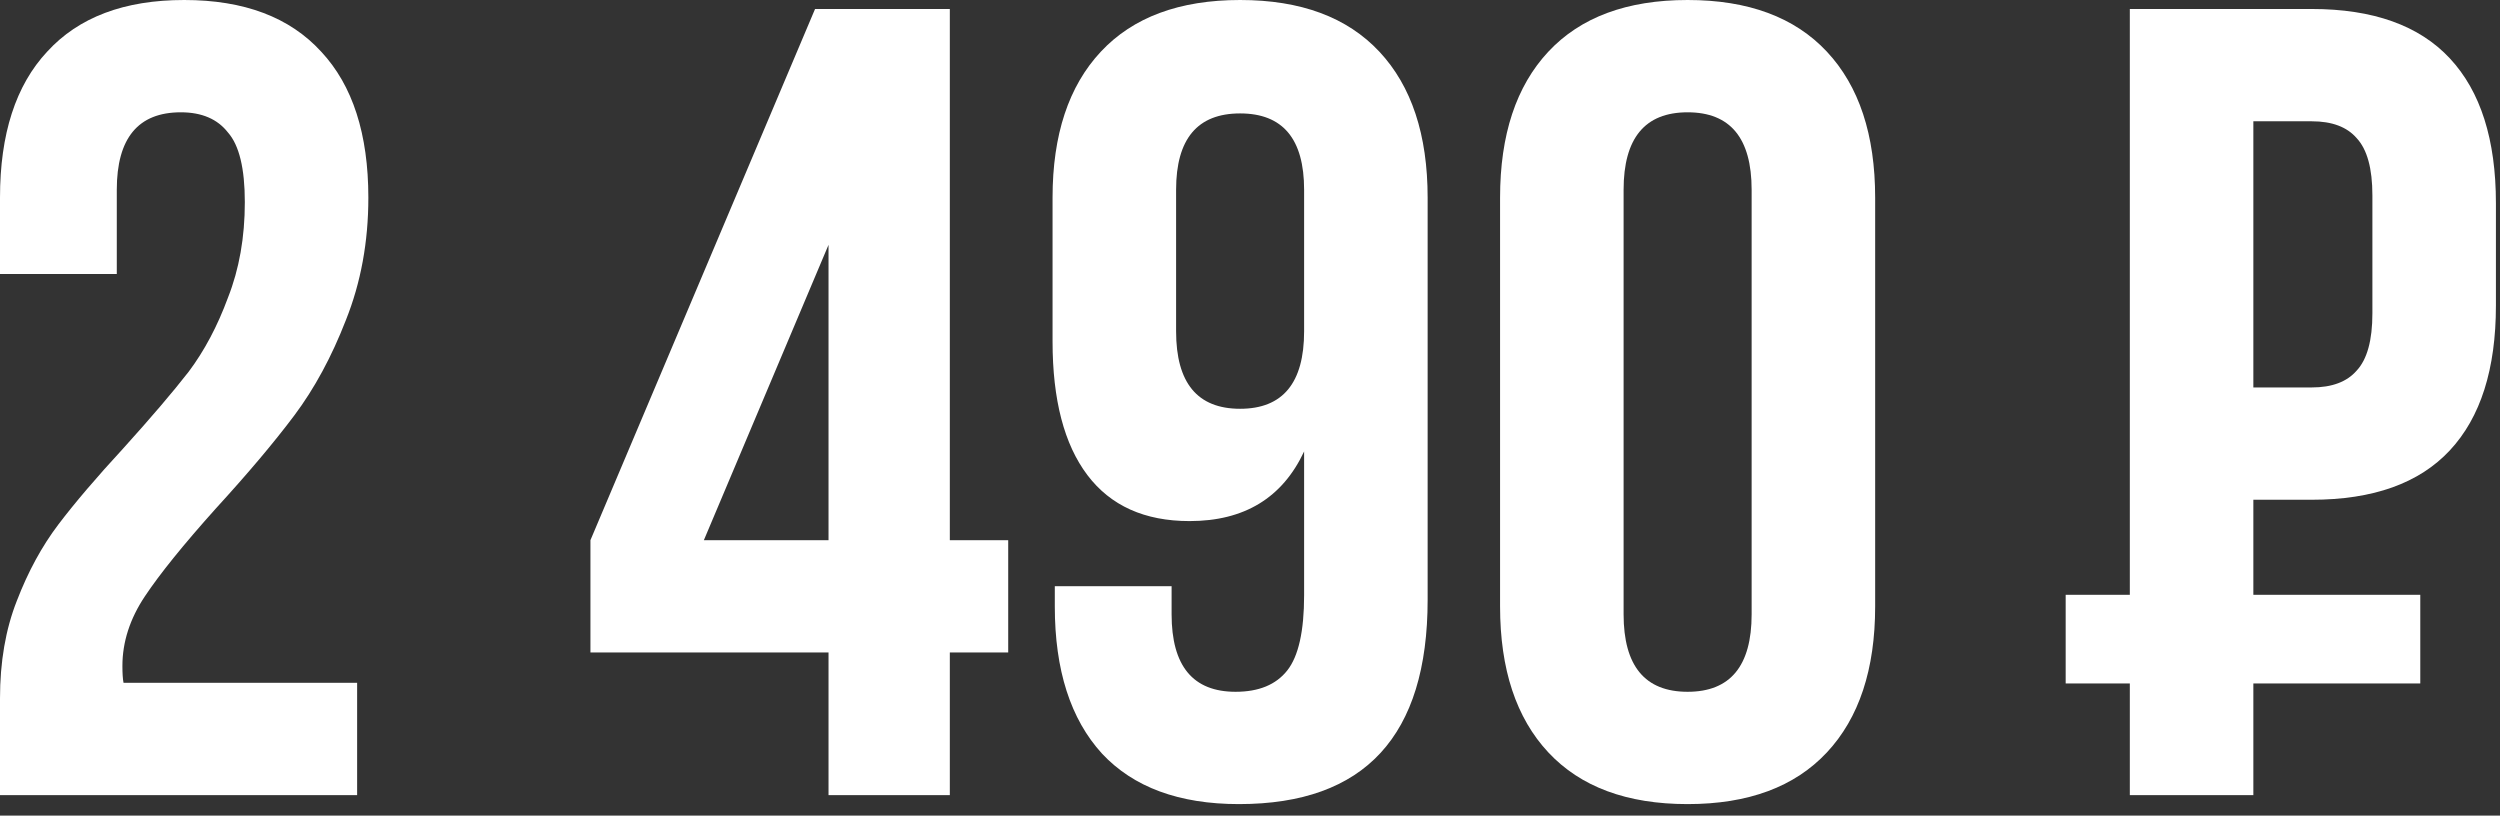 <?xml version="1.0" encoding="UTF-8"?> <svg xmlns="http://www.w3.org/2000/svg" width="141" height="46" viewBox="0 0 141 46" fill="none"><rect x="0" y="0" width="141" height="46" fill="#333333" stroke="none"/><path d="M13.808 11.401C13.808 9.501 13.491 8.192 12.858 7.474C12.267 6.714 11.38 6.334 10.198 6.334C7.791 6.334 6.587 7.791 6.587 10.704V15.455H0V11.148C0 7.558 0.887 4.814 2.66 2.914C4.434 0.971 7.01 0 10.388 0C13.766 0 16.341 0.971 18.115 2.914C19.889 4.814 20.775 7.558 20.775 11.148C20.775 13.639 20.353 15.94 19.509 18.052C18.706 20.121 17.735 21.915 16.595 23.436C15.455 24.956 13.977 26.708 12.161 28.693C10.345 30.72 9.015 32.366 8.171 33.633C7.326 34.9 6.904 36.209 6.904 37.56C6.904 37.982 6.925 38.299 6.967 38.51H20.142V44.844H0V39.397C0 37.328 0.317 35.491 0.95 33.886C1.583 32.24 2.365 30.804 3.294 29.579C4.223 28.355 5.447 26.919 6.967 25.272C8.53 23.541 9.754 22.105 10.641 20.965C11.528 19.783 12.267 18.39 12.858 16.785C13.491 15.18 13.808 13.386 13.808 11.401Z" fill="white"></path><path d="M45.969 0.507H53.57V30.466H56.863V36.8H53.57V44.844H46.729V36.8H33.301V30.466L45.969 0.507ZM46.729 13.808L39.698 30.466H46.729V13.808Z" fill="white"></path><path d="M80.519 33.823C80.519 41.508 76.972 45.351 69.878 45.351C66.5 45.351 63.925 44.401 62.151 42.501C60.378 40.558 59.491 37.792 59.491 34.203V33.063H66.078V34.647C66.078 37.56 67.281 39.017 69.688 39.017C70.997 39.017 71.969 38.616 72.602 37.813C73.235 37.011 73.552 35.597 73.552 33.57V25.462C72.328 28.08 70.174 29.389 67.091 29.389C64.558 29.389 62.637 28.524 61.328 26.793C60.019 25.061 59.364 22.549 59.364 19.255V11.148C59.364 7.601 60.272 4.856 62.088 2.914C63.904 0.971 66.522 0 69.942 0C73.362 0 75.98 0.971 77.796 2.914C79.612 4.856 80.519 7.601 80.519 11.148V33.823ZM69.942 23.055C72.349 23.055 73.552 21.599 73.552 18.685V10.704C73.552 7.833 72.349 6.397 69.942 6.397C67.535 6.397 66.332 7.833 66.332 10.704V18.685C66.332 21.599 67.535 23.055 69.942 23.055Z" fill="white"></path><path d="M84.604 11.148C84.604 7.601 85.512 4.856 87.327 2.914C89.143 0.971 91.761 0 95.181 0C98.602 0 101.22 0.971 103.036 2.914C104.851 4.856 105.759 7.601 105.759 11.148V34.203C105.759 37.75 104.851 40.495 103.036 42.437C101.22 44.38 98.602 45.351 95.181 45.351C91.761 45.351 89.143 44.38 87.327 42.437C85.512 40.495 84.604 37.75 84.604 34.203V11.148ZM91.571 34.647C91.571 37.56 92.775 39.017 95.181 39.017C97.588 39.017 98.792 37.56 98.792 34.647V10.704C98.792 7.791 97.588 6.334 95.181 6.334C92.775 6.334 91.571 7.791 91.571 10.704V34.647Z" fill="white"></path><path d="M130.383 0.507C133.845 0.507 136.442 1.436 138.173 3.294C139.905 5.152 140.77 7.875 140.77 11.464V17.228C140.77 20.817 139.905 23.541 138.173 25.399C136.442 27.257 133.845 28.186 130.383 28.186H127.089V44.844H120.122V0.507H130.383ZM127.089 21.852H130.383C131.523 21.852 132.367 21.535 132.916 20.902C133.507 20.268 133.803 19.192 133.803 17.672V11.021C133.803 9.501 133.507 8.424 132.916 7.791C132.367 7.157 131.523 6.841 130.383 6.841H127.089V21.852Z" fill="white"></path><path d="M116.504 33.547H136.504V38.547H116.504V33.547Z" fill="white"></path></svg> 